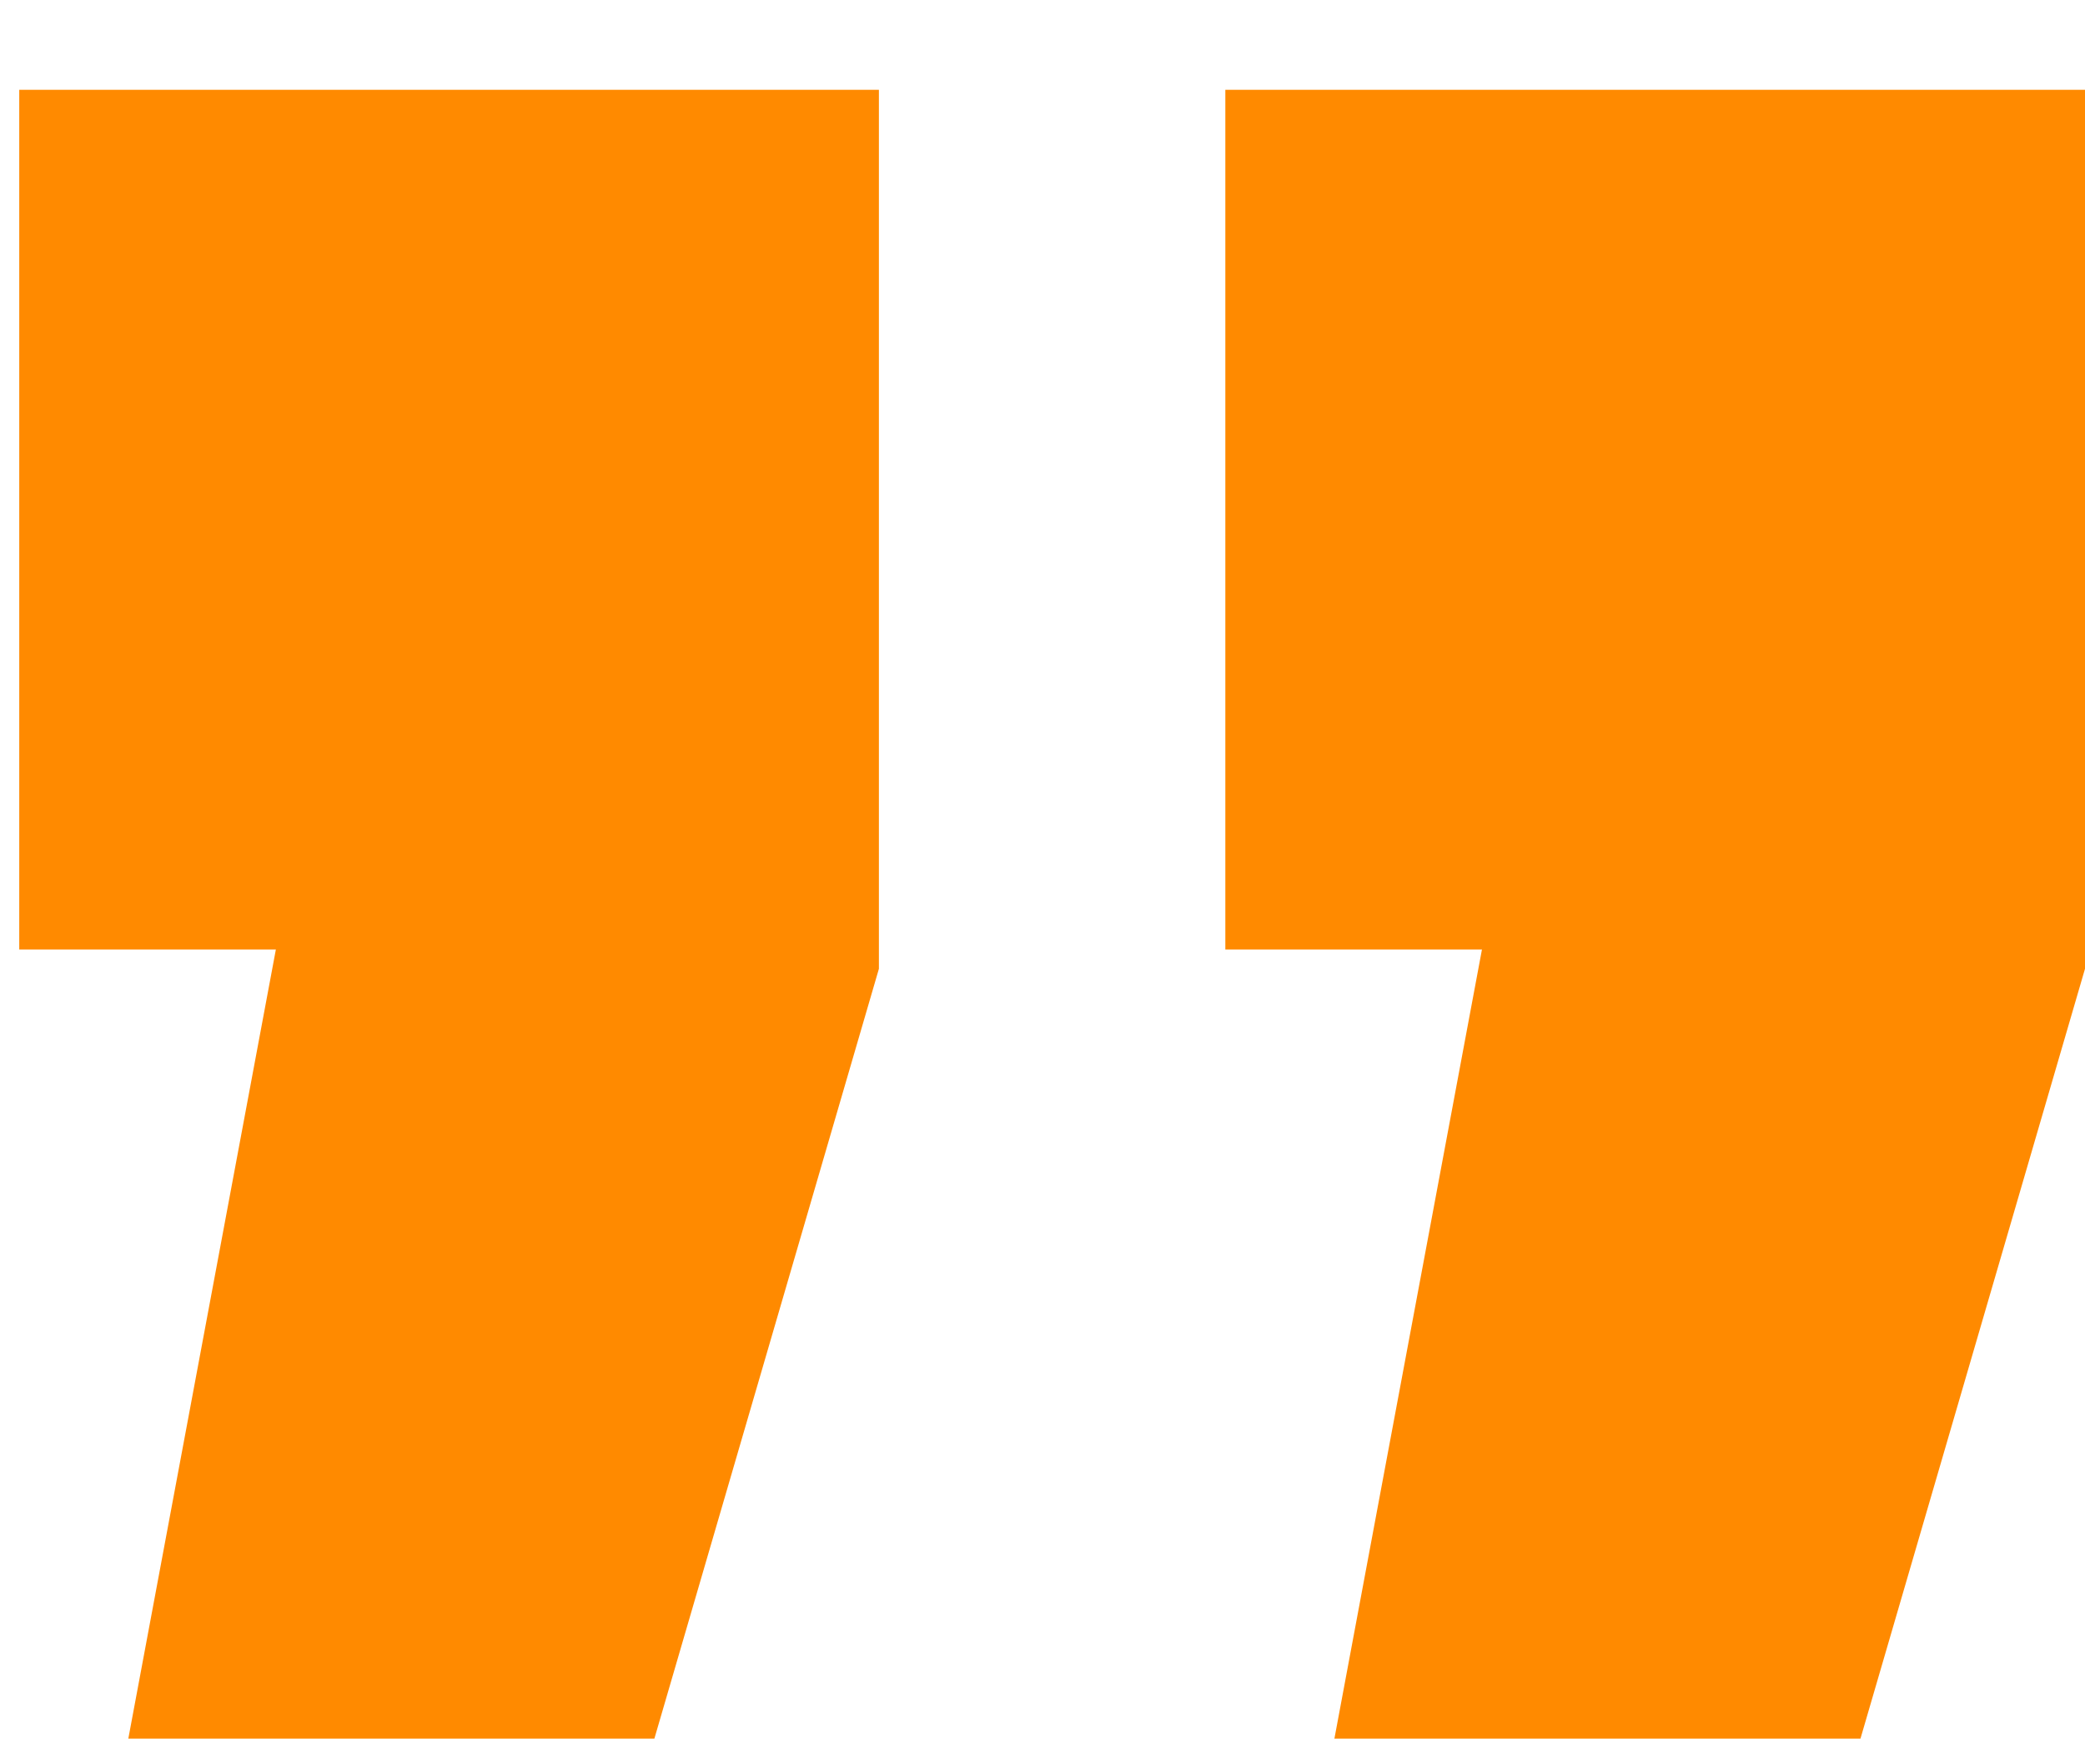 <svg xmlns="http://www.w3.org/2000/svg" width="13" height="11" fill="none"><path fill="#FF8A00" d="m.8 10.84.92-4.92H.12V.56h5.36v5.48l-1.4 4.8H.8Zm7.52 0 .92-4.92h-1.6V.56H13v5.48l-1.4 4.8H8.32Z"/></svg>
